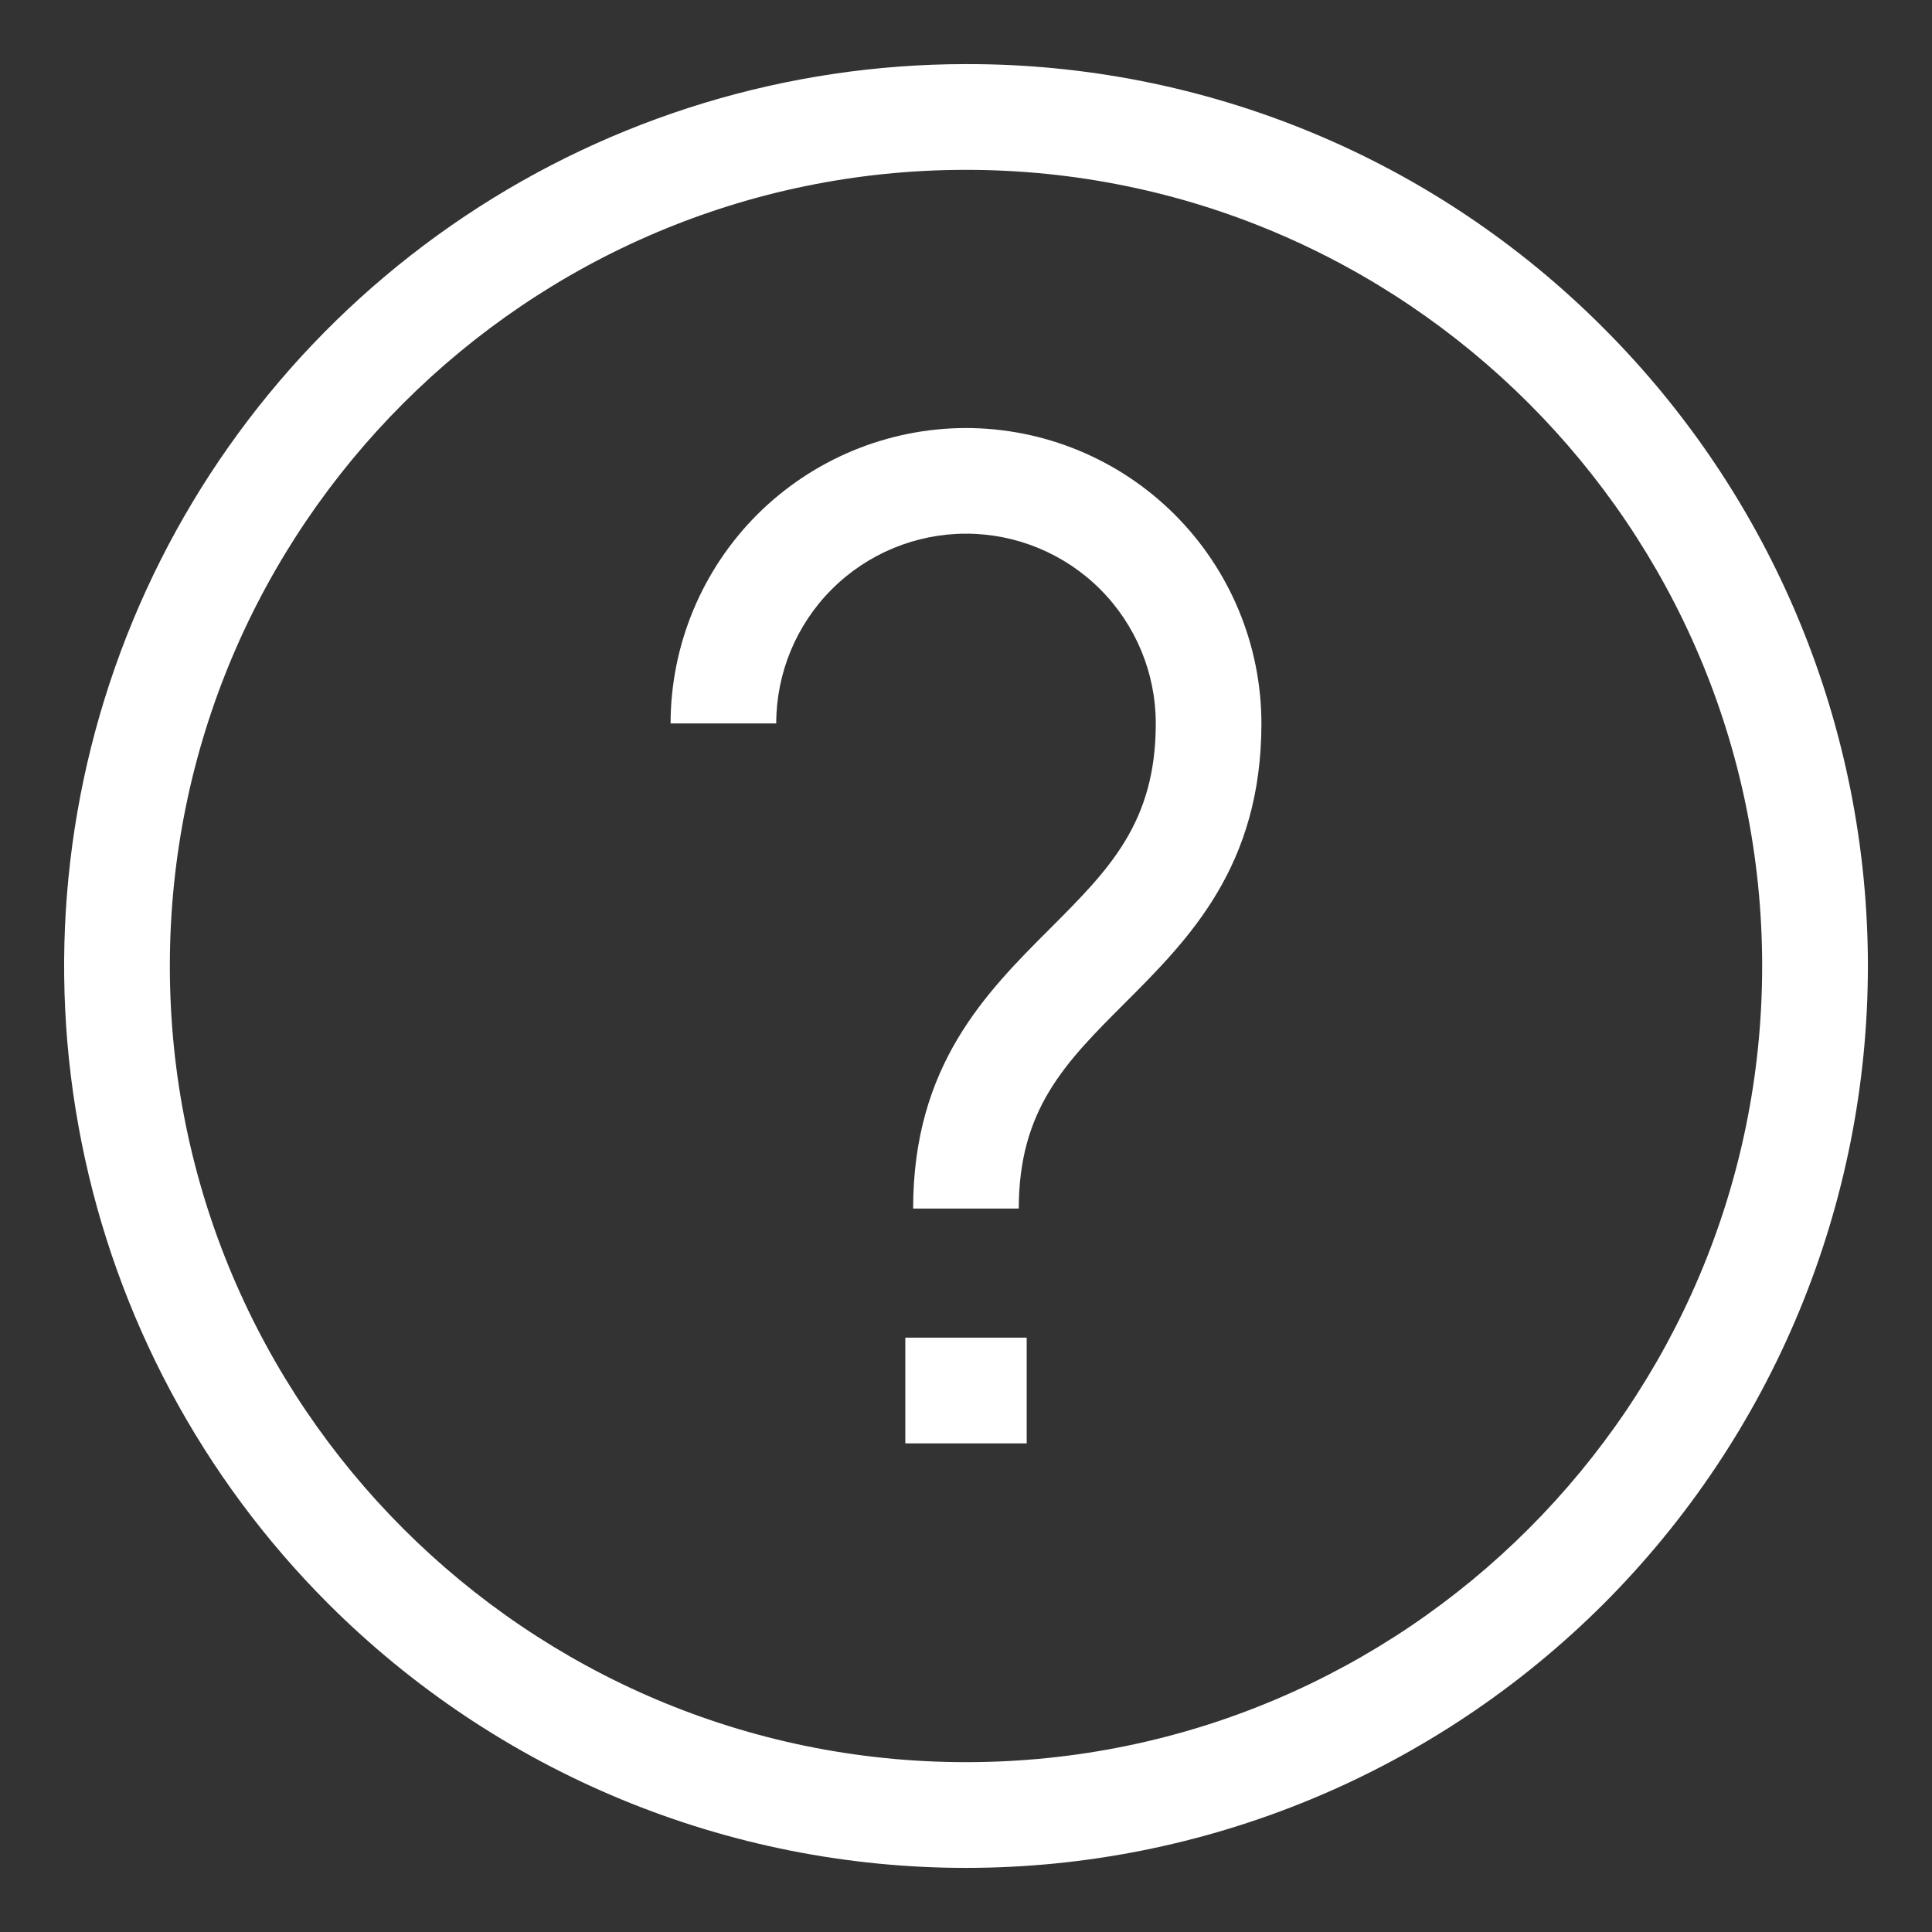 <svg width="22" height="22" viewBox="0 0 22 22" fill="none" xmlns="http://www.w3.org/2000/svg">
<rect x="0" y="0" width="22" height="22" fill="#333333" stroke="none"/>
<g clip-path="url(#clip0_5_73)">
<path d="M11 0.73C8.969 0.73 6.983 1.333 5.295 2.461C3.606 3.59 2.289 5.193 1.512 7.07C0.735 8.947 0.531 11.011 0.928 13.004C1.324 14.996 2.302 16.826 3.738 18.262C4.692 19.215 5.824 19.972 7.07 20.488C8.316 21.004 9.651 21.27 11 21.27C12.349 21.27 13.684 21.004 14.93 20.488C16.176 19.972 17.308 19.215 18.262 18.262C19.215 17.308 19.972 16.176 20.488 14.93C21.004 13.684 21.27 12.349 21.27 11C21.27 9.651 21.004 8.316 20.488 7.07C19.972 5.824 19.215 4.692 18.262 3.738C17.31 2.782 16.179 2.023 14.932 1.507C13.686 0.991 12.349 0.727 11 0.73ZM11 20.066C6.001 20.066 1.934 15.999 1.934 11C1.934 6.001 6.001 1.934 11 1.934C15.999 1.934 20.066 6.001 20.066 11C20.066 15.999 15.999 20.066 11 20.066Z" fill="white"/>
<path d="M11 4.874C10.108 4.875 9.253 5.23 8.622 5.86C7.992 6.491 7.637 7.346 7.636 8.238H8.839C8.839 7.665 9.067 7.115 9.472 6.71C9.877 6.305 10.427 6.077 11 6.077C11.573 6.077 12.123 6.305 12.528 6.71C12.933 7.115 13.161 7.665 13.161 8.238C13.161 9.37 12.629 9.901 11.956 10.575C11.226 11.305 10.398 12.132 10.398 13.762H11.601C11.601 12.63 12.133 12.098 12.806 11.425C13.536 10.695 14.364 9.868 14.364 8.238C14.363 7.346 14.008 6.491 13.377 5.86C12.747 5.23 11.892 4.875 11 4.874Z" fill="white"/>
<path d="M10.309 15.232H11.691V16.436H10.309V15.232Z" fill="white"/>
</g>
<defs>
<clipPath id="clip0_5_73">
<rect width="22" height="22" fill="white"/>
</clipPath>
</defs>
</svg>
